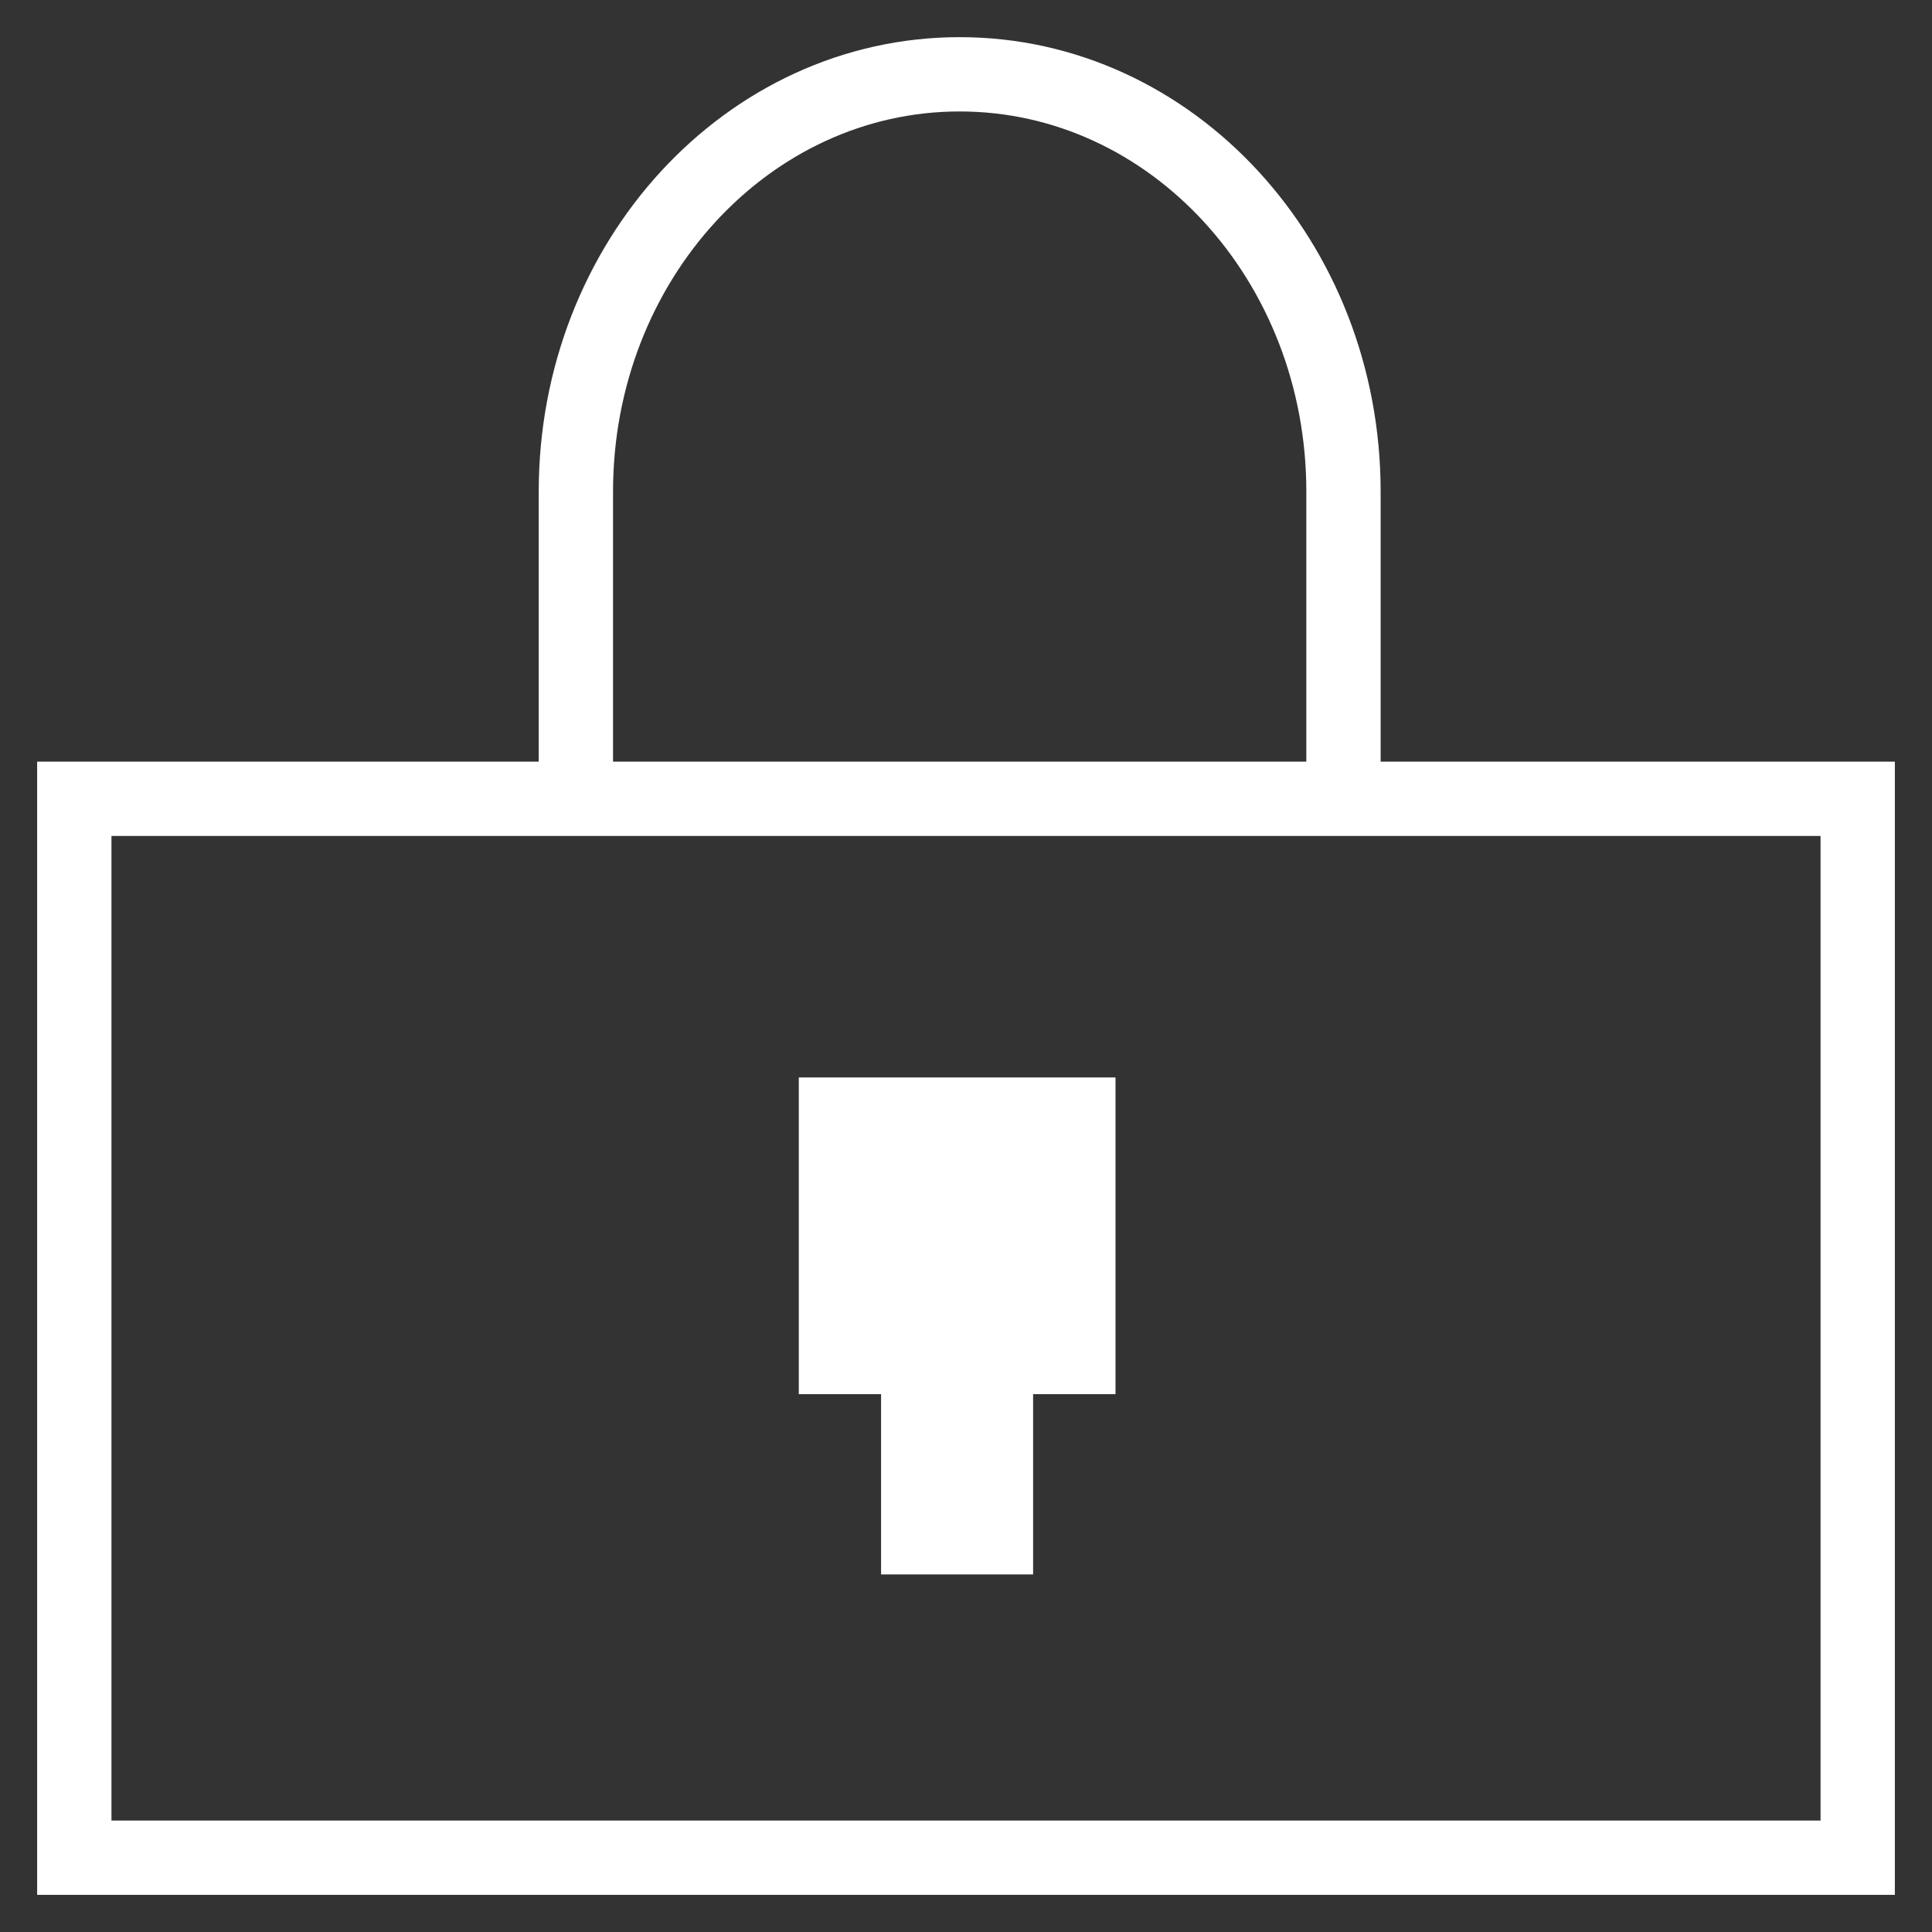 <svg width="26" height="26" viewBox="0 0 26 26" fill="none" xmlns="http://www.w3.org/2000/svg">
<rect x="0" y="0" width="26" height="26" fill="#333333" stroke="none"/>
<path d="M18.08 10.375V7.999V6.615C18.08 3.514 15.768 1 12.915 1C10.063 1 7.75 3.514 7.75 6.615V10.375" stroke="white" stroke-miterlimit="10"/>
<path d="M25 10.75H1V25H25V10.75Z" stroke="white" stroke-miterlimit="10"/>
<path fill-rule="evenodd" clip-rule="evenodd" d="M10.75 14.5H15.012V18.762H13.903V21.188H11.857V18.762H10.75V14.5Z" fill="white"/>
</svg>
